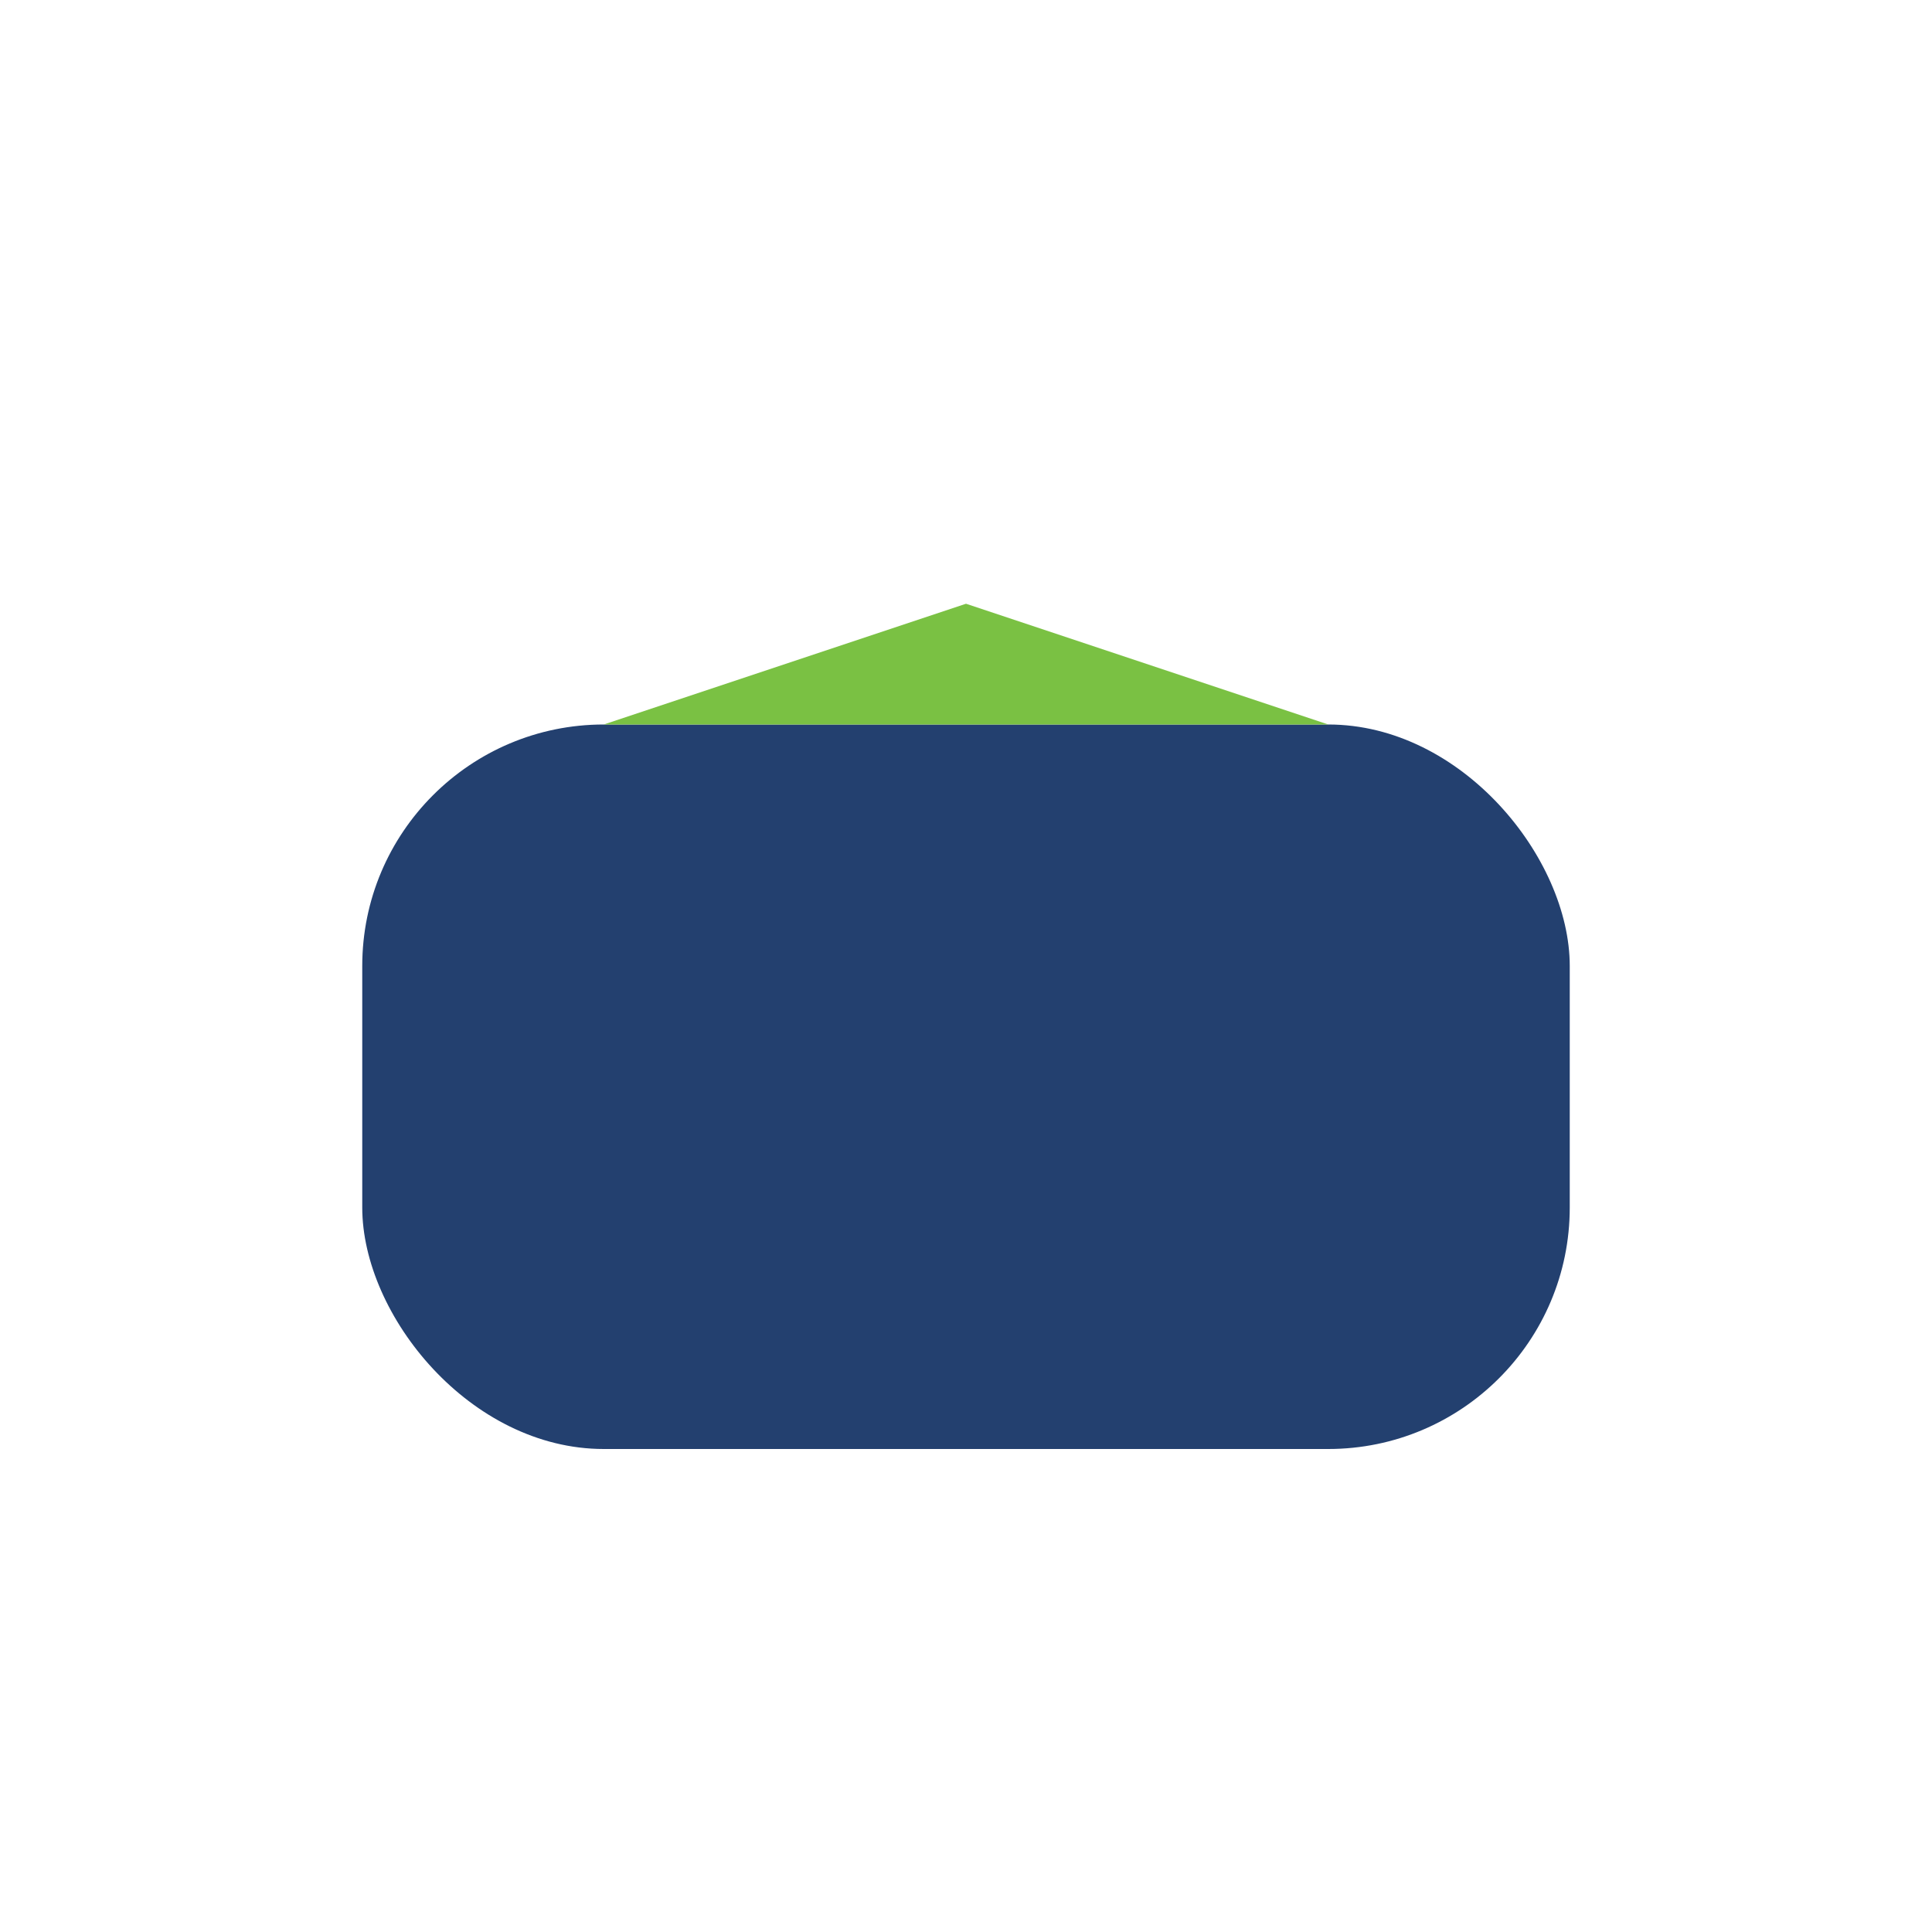 <?xml version="1.0" encoding="UTF-8"?>
<svg xmlns="http://www.w3.org/2000/svg" width="32" height="32" viewBox="0 0 32 32"><rect x="6" y="12" width="20" height="12" rx="4" fill="#23406F"/><polygon points="16,10 22,12 10,12" fill="#7AC143"/></svg>